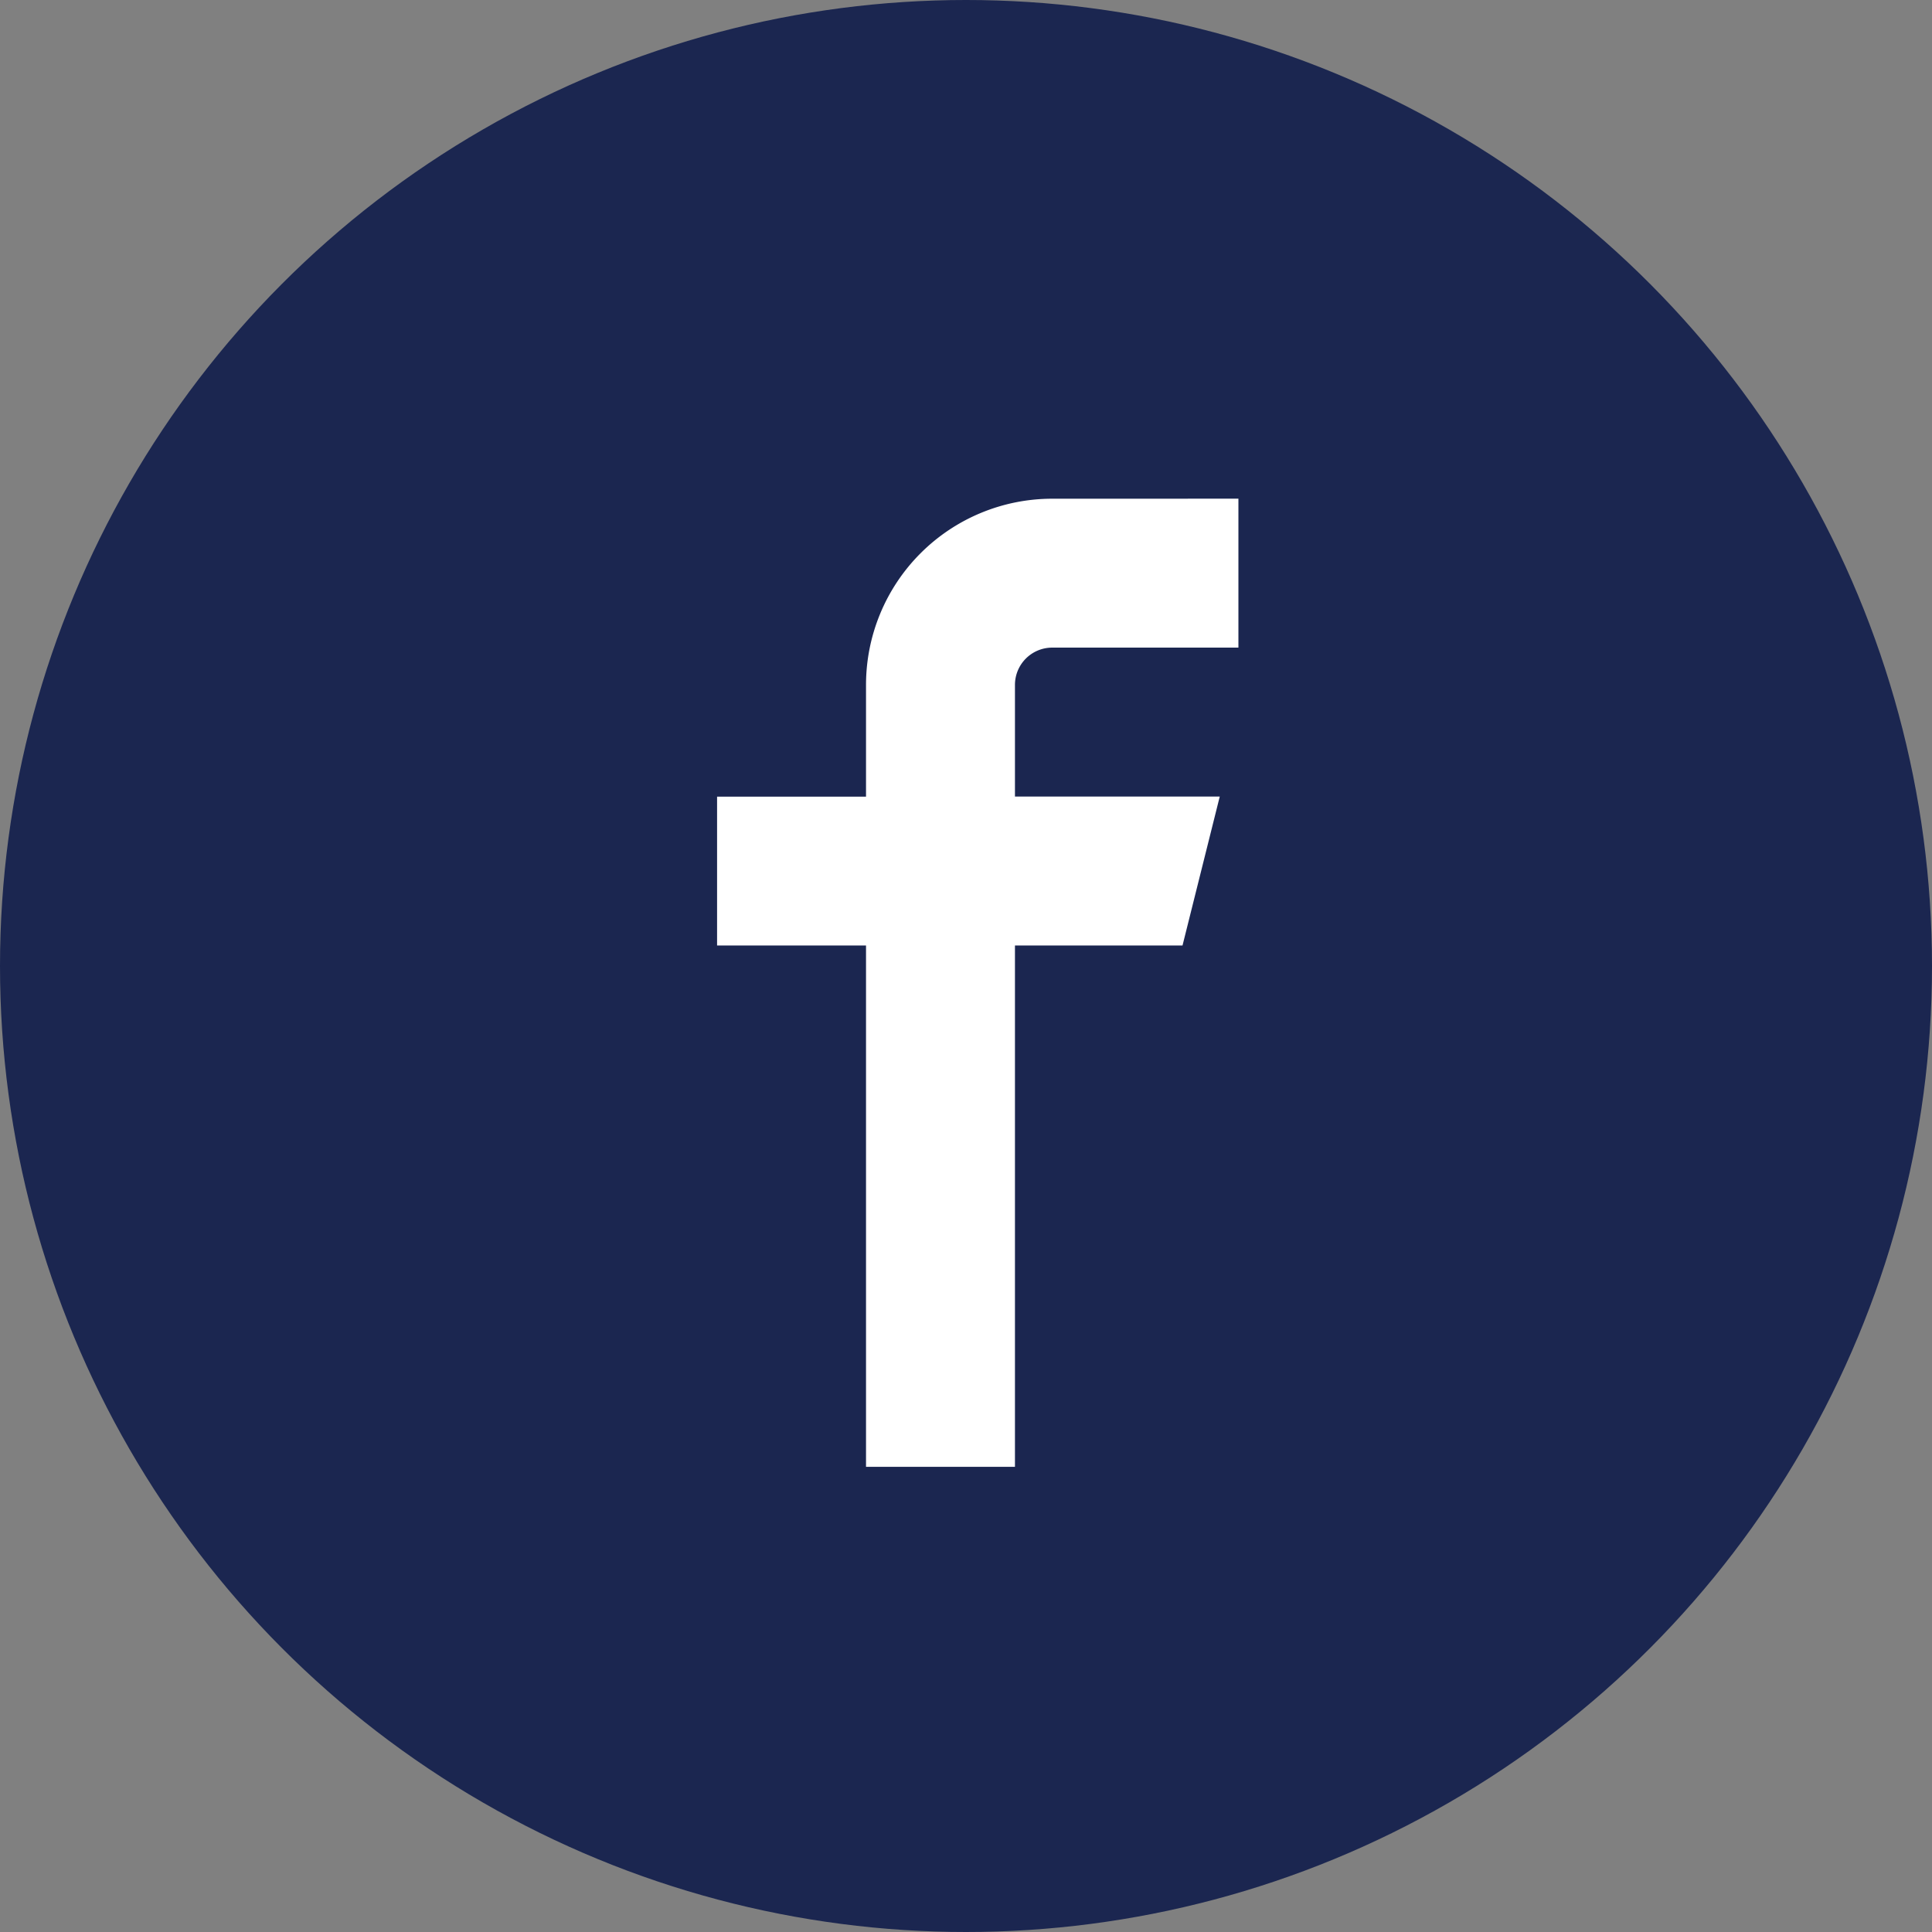 <svg xmlns="http://www.w3.org/2000/svg" width="44" height="44" viewBox="0 0 44 44"><rect x="0" y="0" width="44" height="44" fill="#808080" stroke="none"/><defs><style>.a{fill:#1b2650;}.b{fill:#fff;}</style></defs><circle class="a" cx="22" cy="22" r="22" transform="translate(0 0)"/><path class="b" d="M414.166,248.325a4.241,4.241,0,0,0-4.241,4.241v2.544h-3.392V258.5h3.392v11.873h3.392V258.5h3.816l.848-3.392h-4.664v-2.544a.849.849,0,0,1,.848-.848h4.241v-3.392Z" transform="translate(-390.202 -236.967)"/></svg>